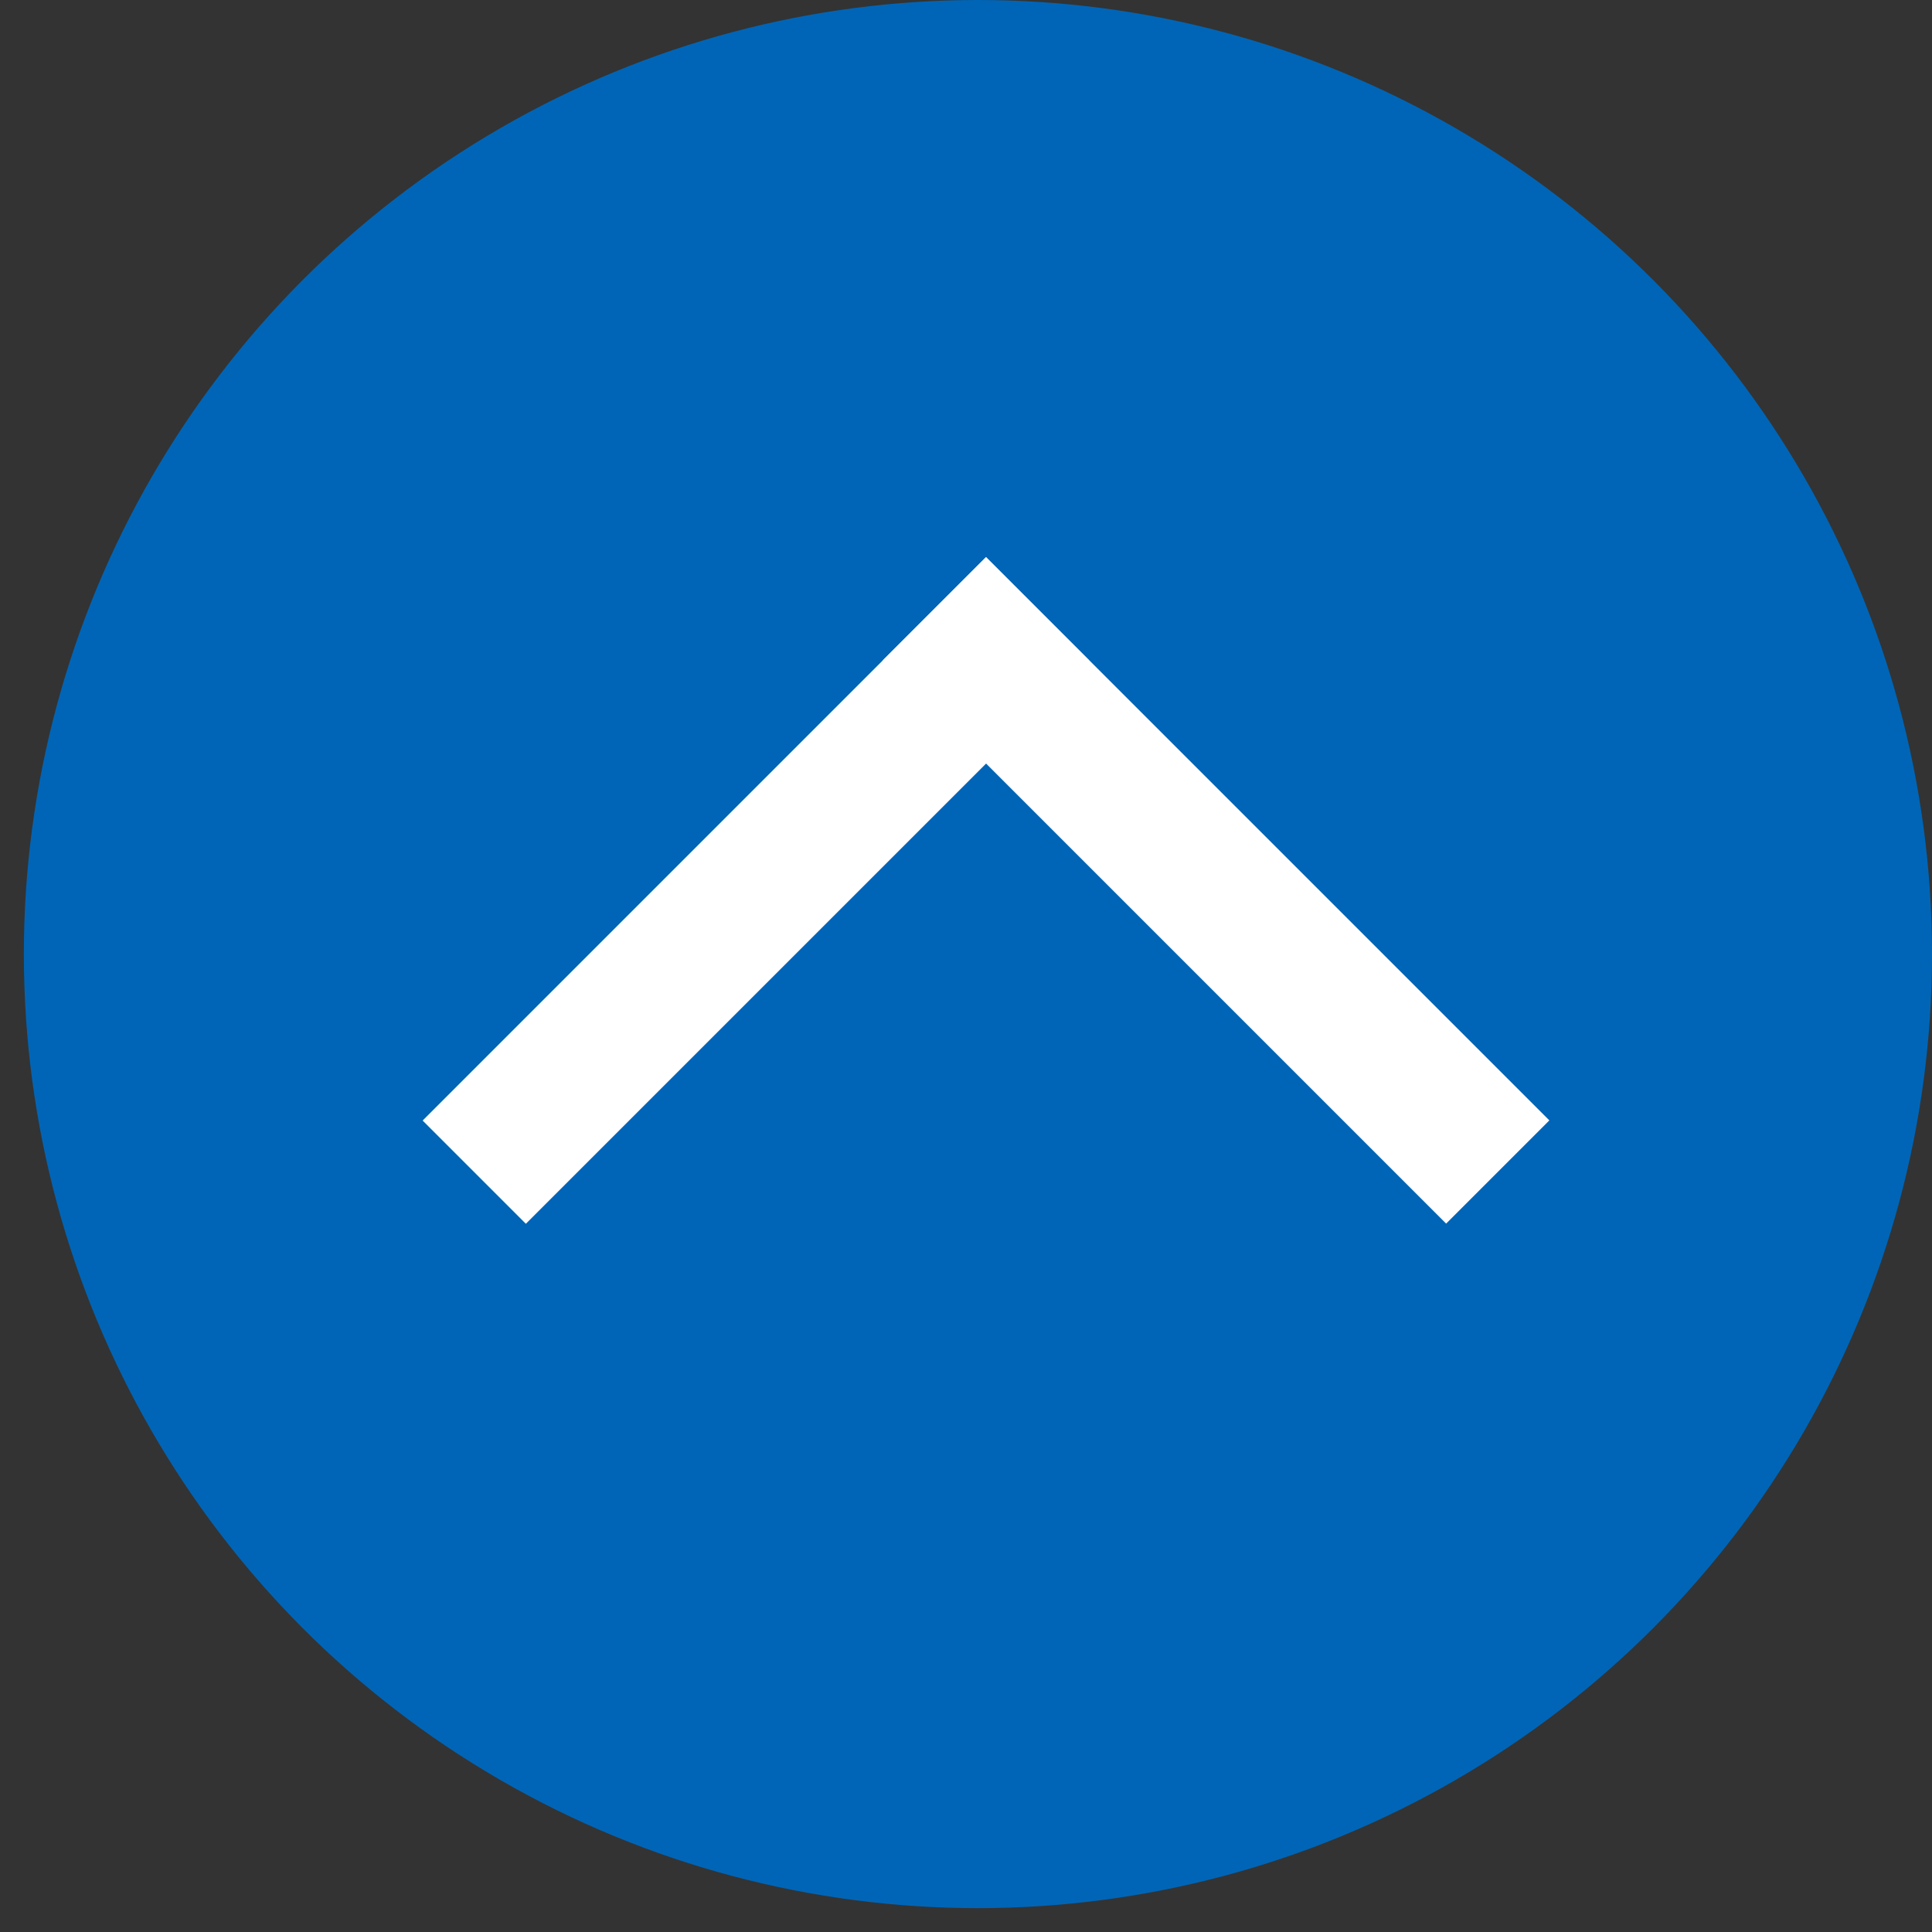 <svg id="レイヤー_1" data-name="レイヤー 1" xmlns="http://www.w3.org/2000/svg" width="81" height="81" viewBox="0 0 81 81">
  <rect x="0" y="0" width="81" height="81" fill="#333333" stroke="none"/>
  <defs>
    <style>
      .cls-1 {
        fill: #0065B6;
      }

      .cls-2 {
        fill: #fff;
      }
    </style>
  </defs>
  <title>pagetop</title>
  <circle class="cls-1" cx="41" cy="40" r="40"/>
  <rect class="cls-2" x="28.63" y="20.63" width="6.12" height="33.4" transform="translate(35.68 -11.47) rotate(45)"/>
  <rect class="cls-2" x="47.92" y="20.63" width="6.12" height="33.4" transform="translate(-11.46 46.98) rotate(-45)"/>
</svg>
